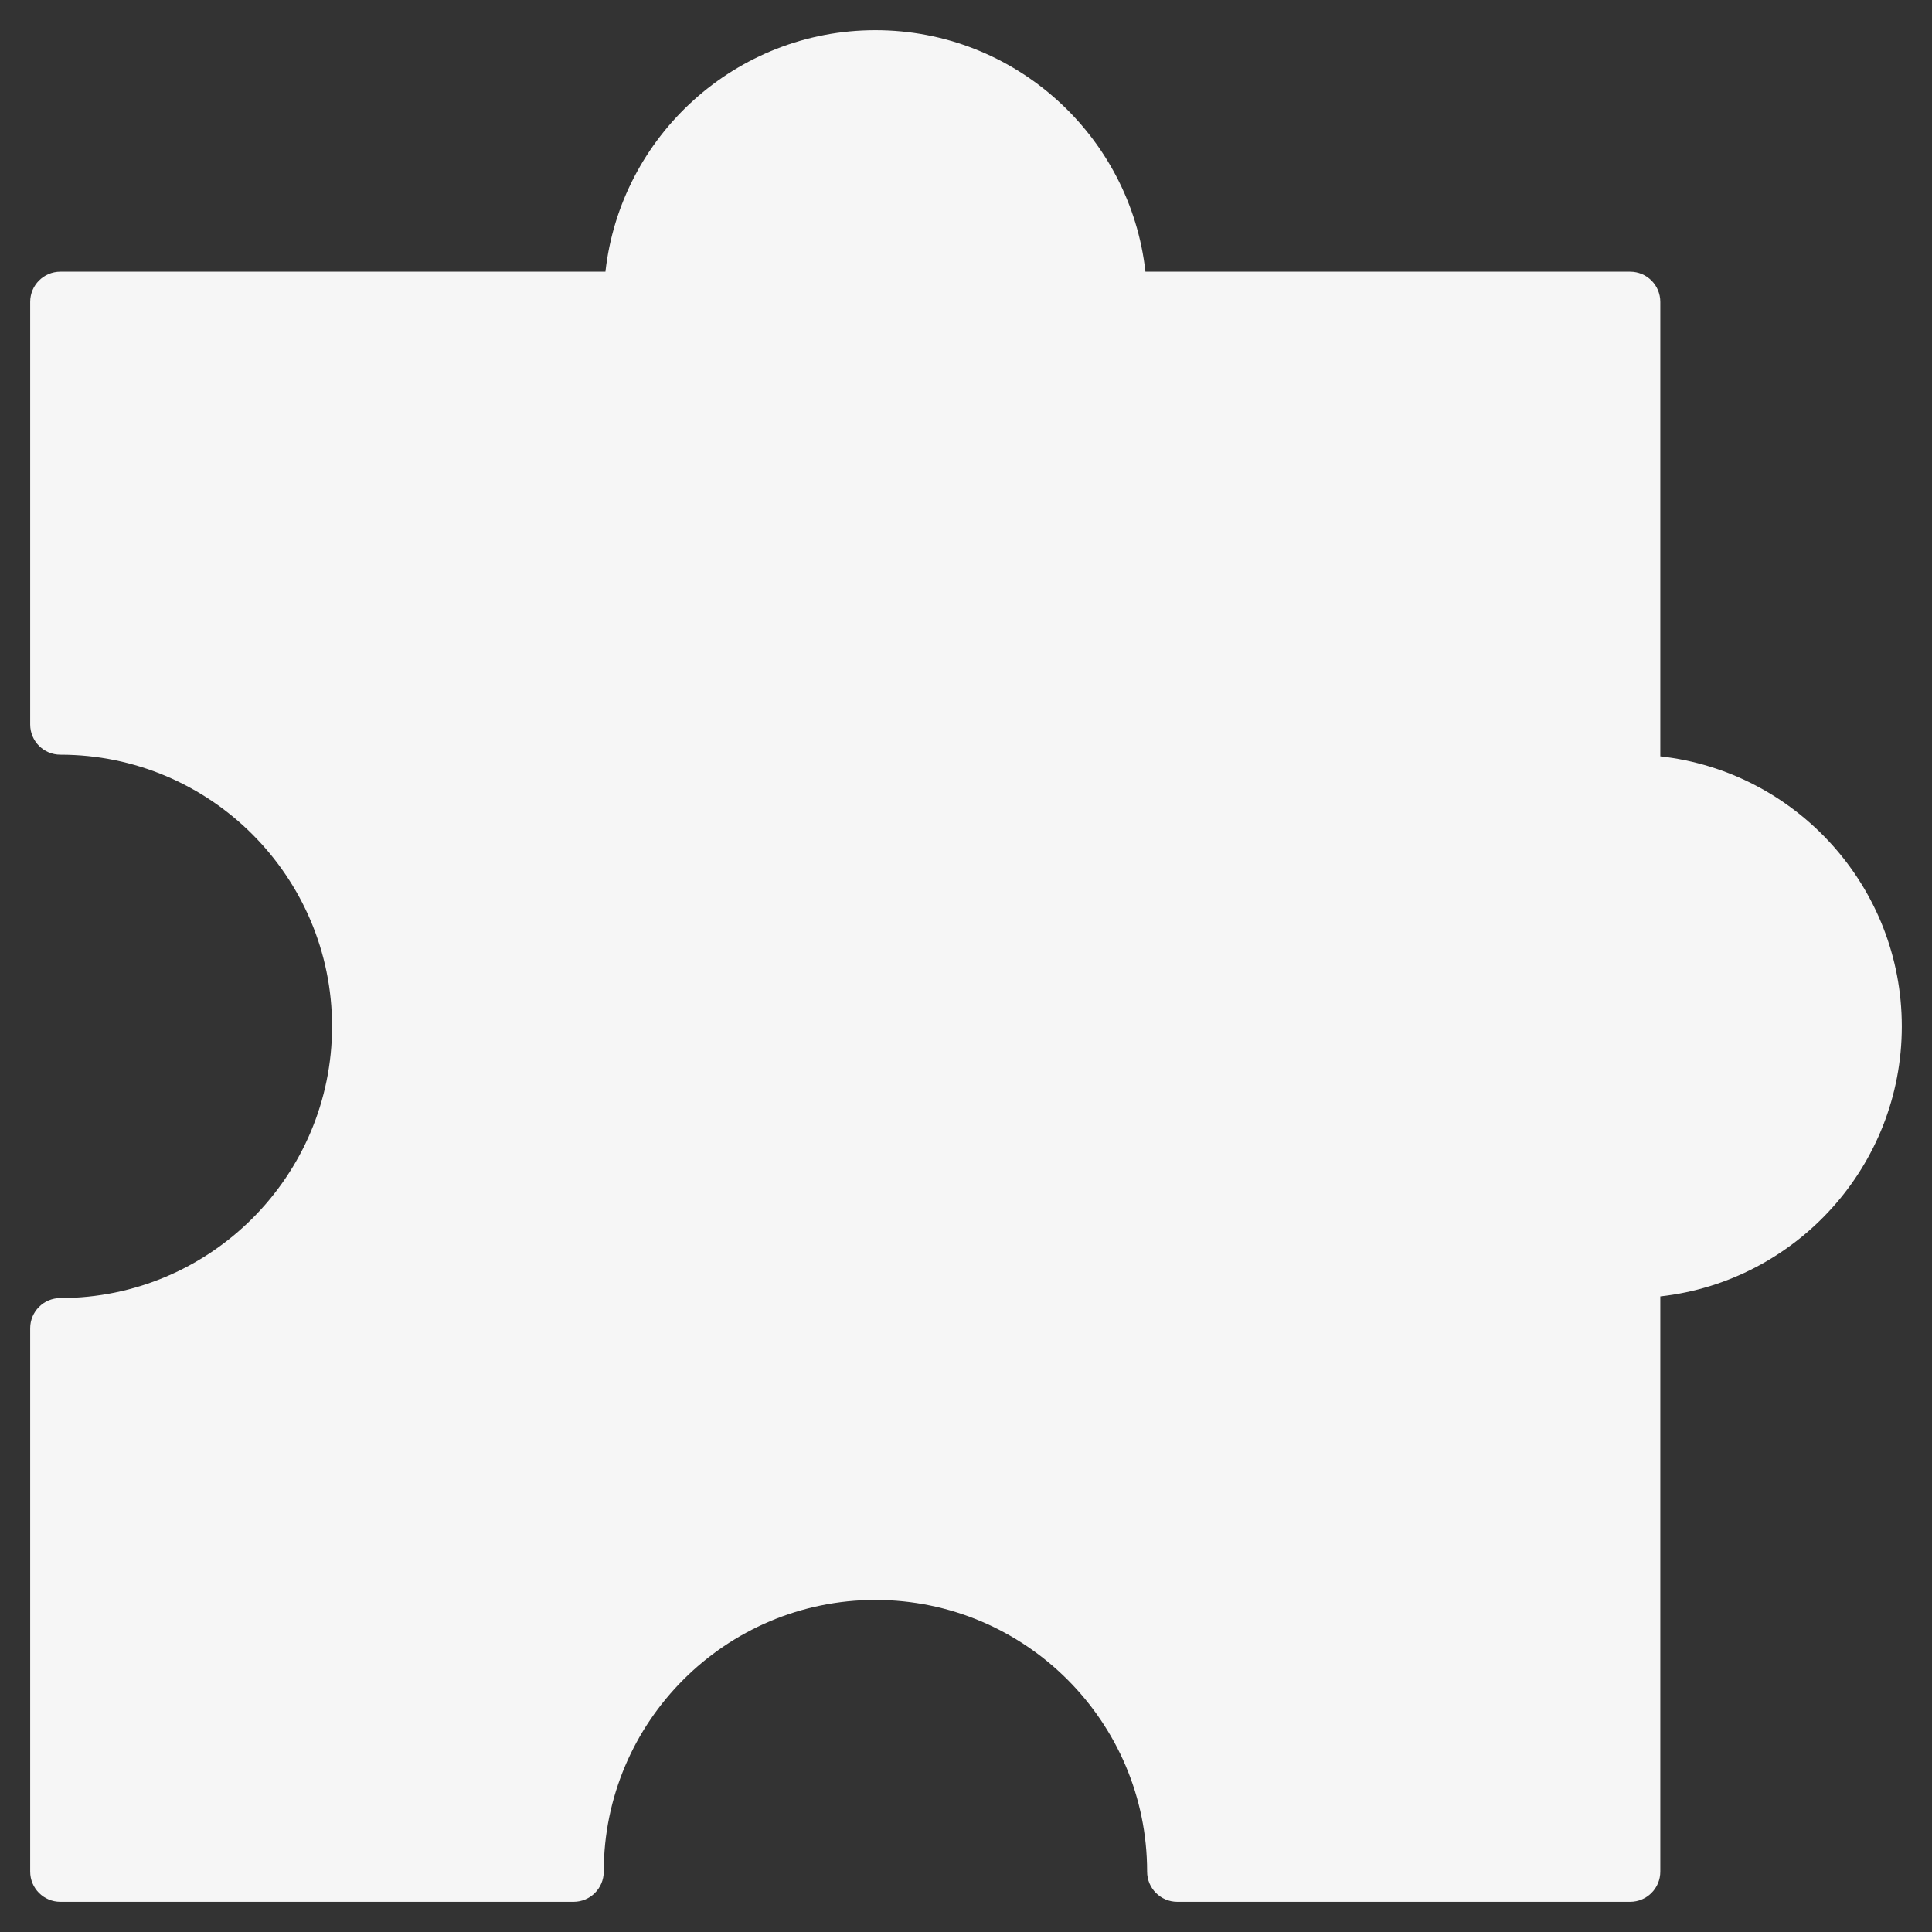 <svg width="64" height="64" viewBox="0 0 64 64" fill="none" xmlns="http://www.w3.org/2000/svg">
<rect x="0" y="0" width="64" height="64" fill="#333333" stroke="none"/>
<path d="M55 25.055V10C55 9.448 54.553 9 54 9H37.944C37.445 4.506 33.625 1 29 1C24.375 1 20.555 4.506 20.056 9H2C1.447 9 1 9.448 1 10V24C1 24.552 1.447 25 2 25C6.963 25 11 29.038 11 34C11 38.962 6.963 43 2 43C1.447 43 1 43.448 1 44V62C1 62.552 1.447 63 2 63H19C19.553 63 20 62.552 20 62C20 57.038 24.037 53 29 53C33.963 53 38 57.038 38 62C38 62.552 38.447 63 39 63H54C54.553 63 55 62.552 55 62V42.945C59.494 42.446 63 38.625 63 34C63 29.375 59.494 25.554 55 25.055Z" fill="#F6F6F6"/>
</svg>
